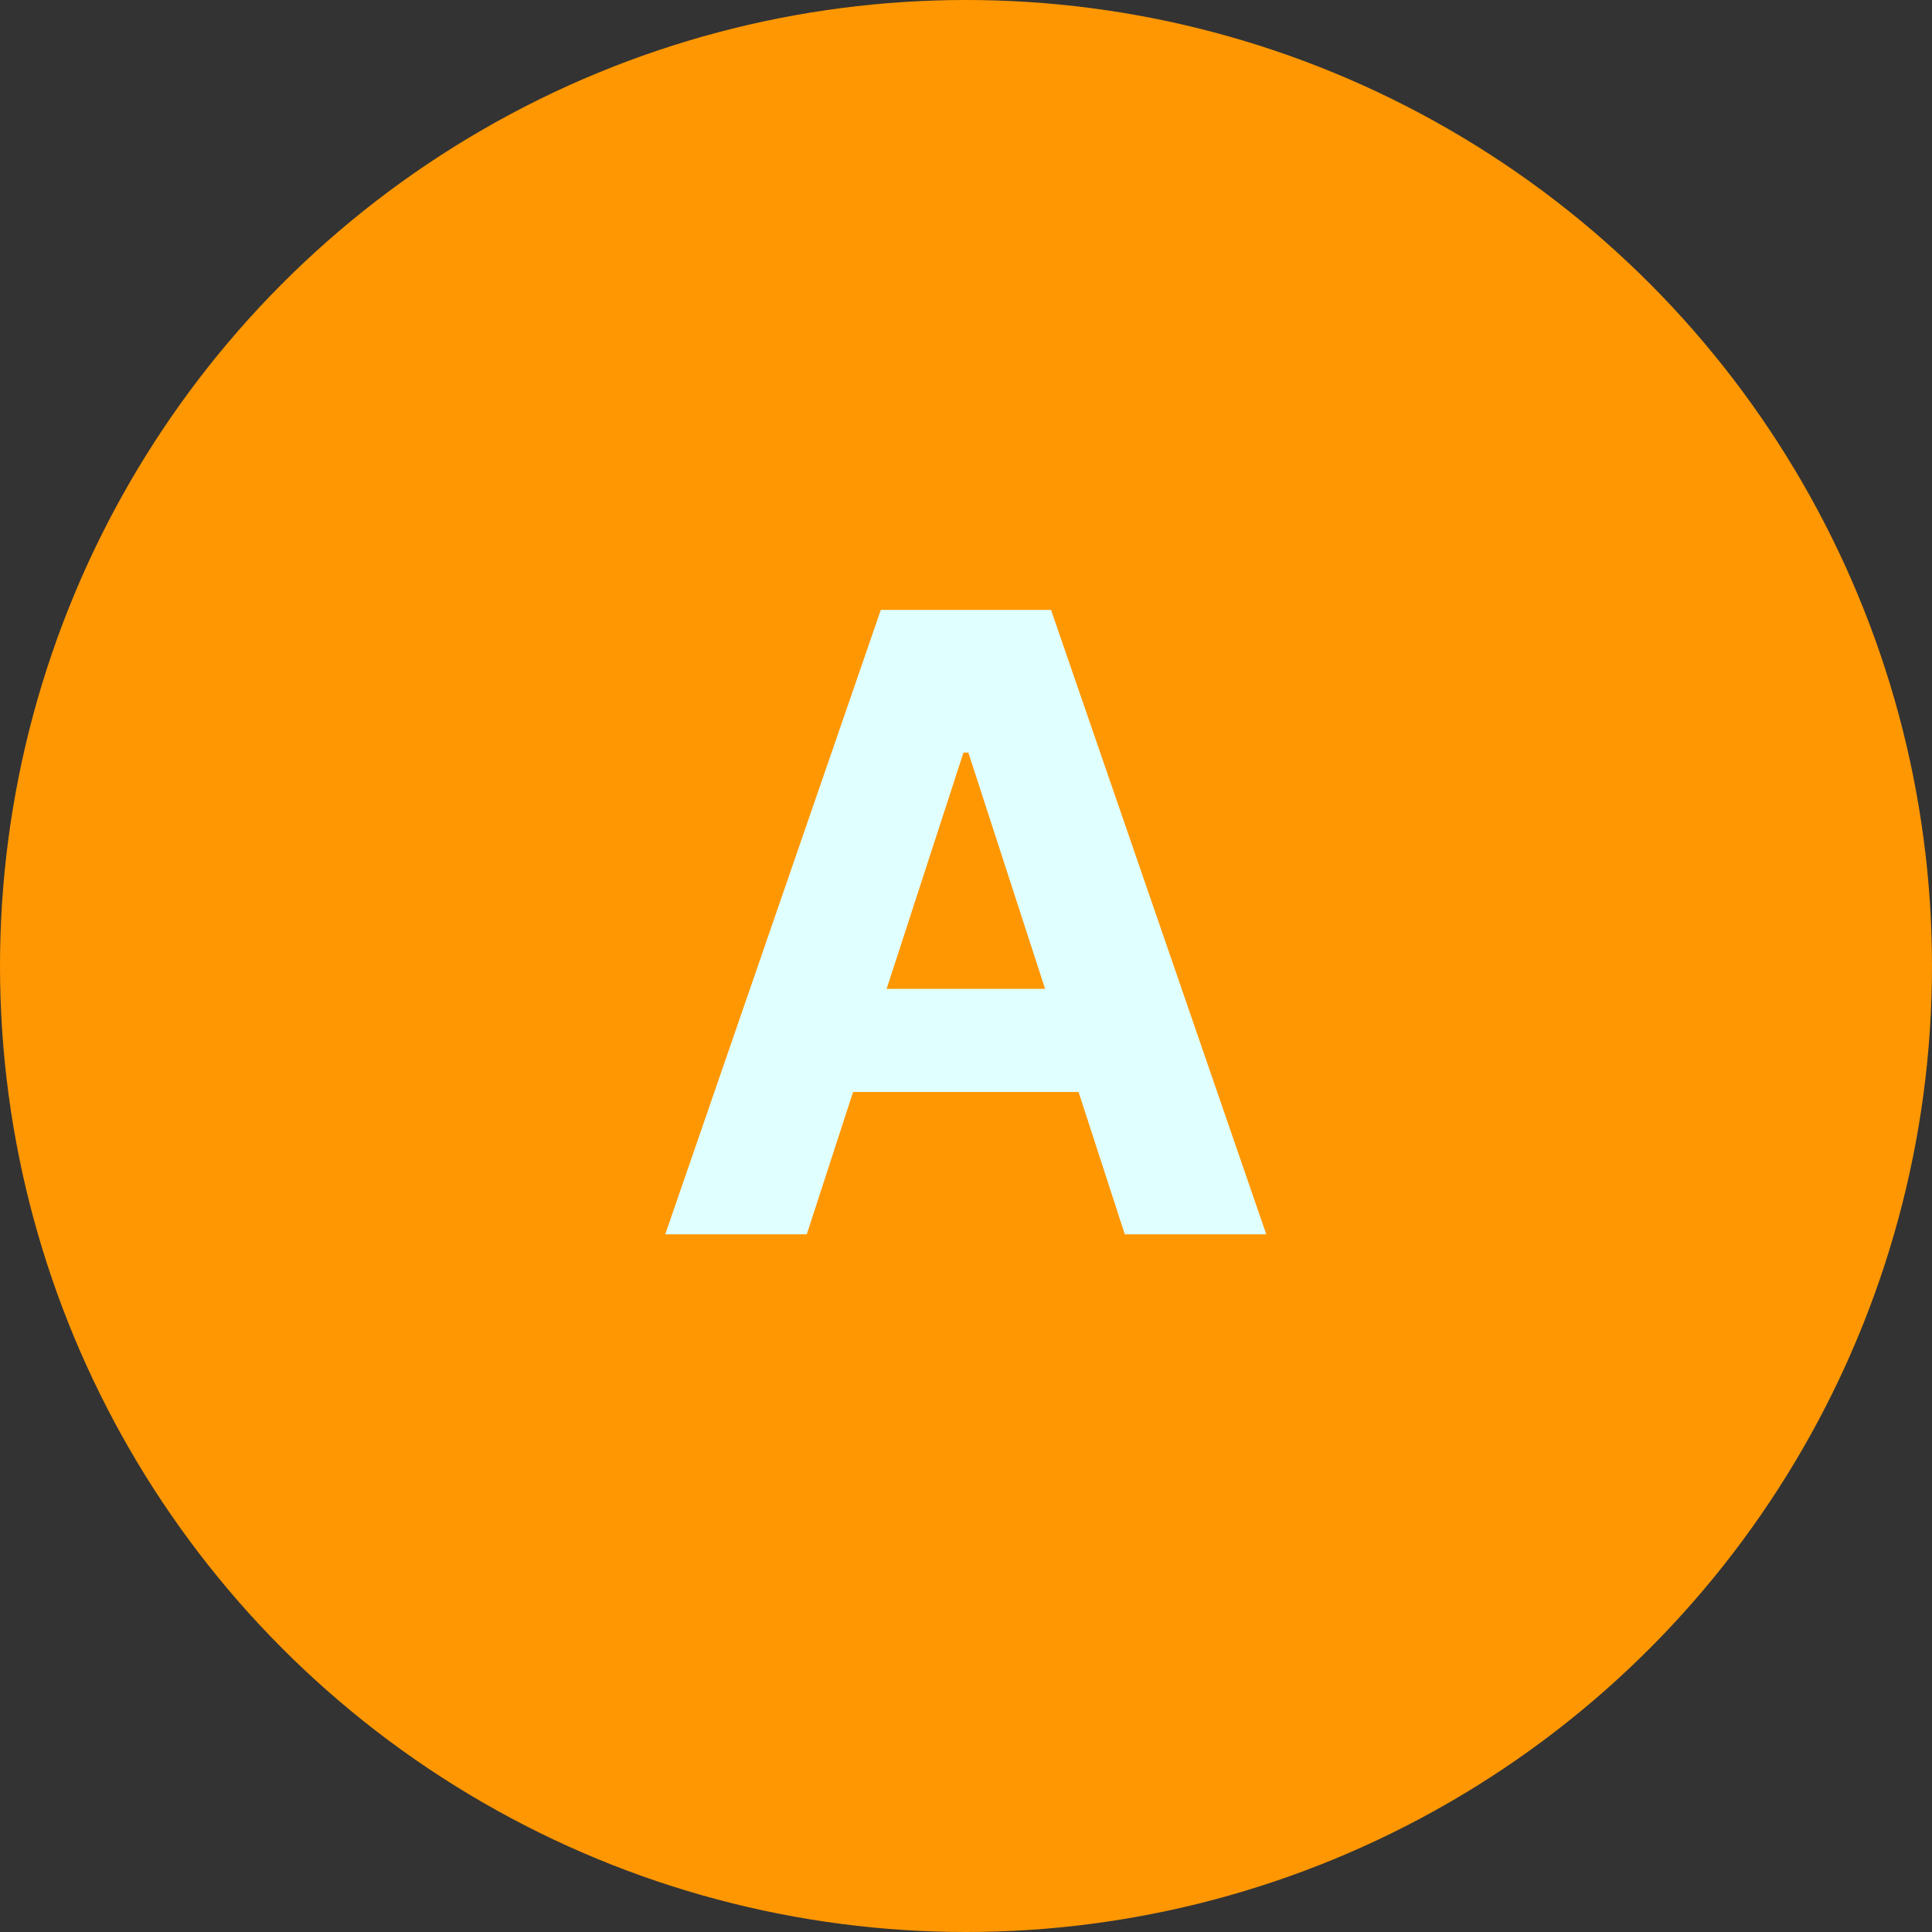 <svg width="36" height="36" viewBox="0 0 36 36" fill="none" xmlns="http://www.w3.org/2000/svg">
<rect x="0" y="0" width="36" height="36" fill="#333333" stroke="none"/>
<circle cx="18" cy="18" r="18" fill="#FF9702"/>
<path d="M15.033 23H12.396L16.413 11.364H19.584L23.595 23H20.959L18.044 14.023H17.953L15.033 23ZM14.868 18.426H21.095V20.347H14.868V18.426Z" fill="#E0FFFF"/>
</svg>
